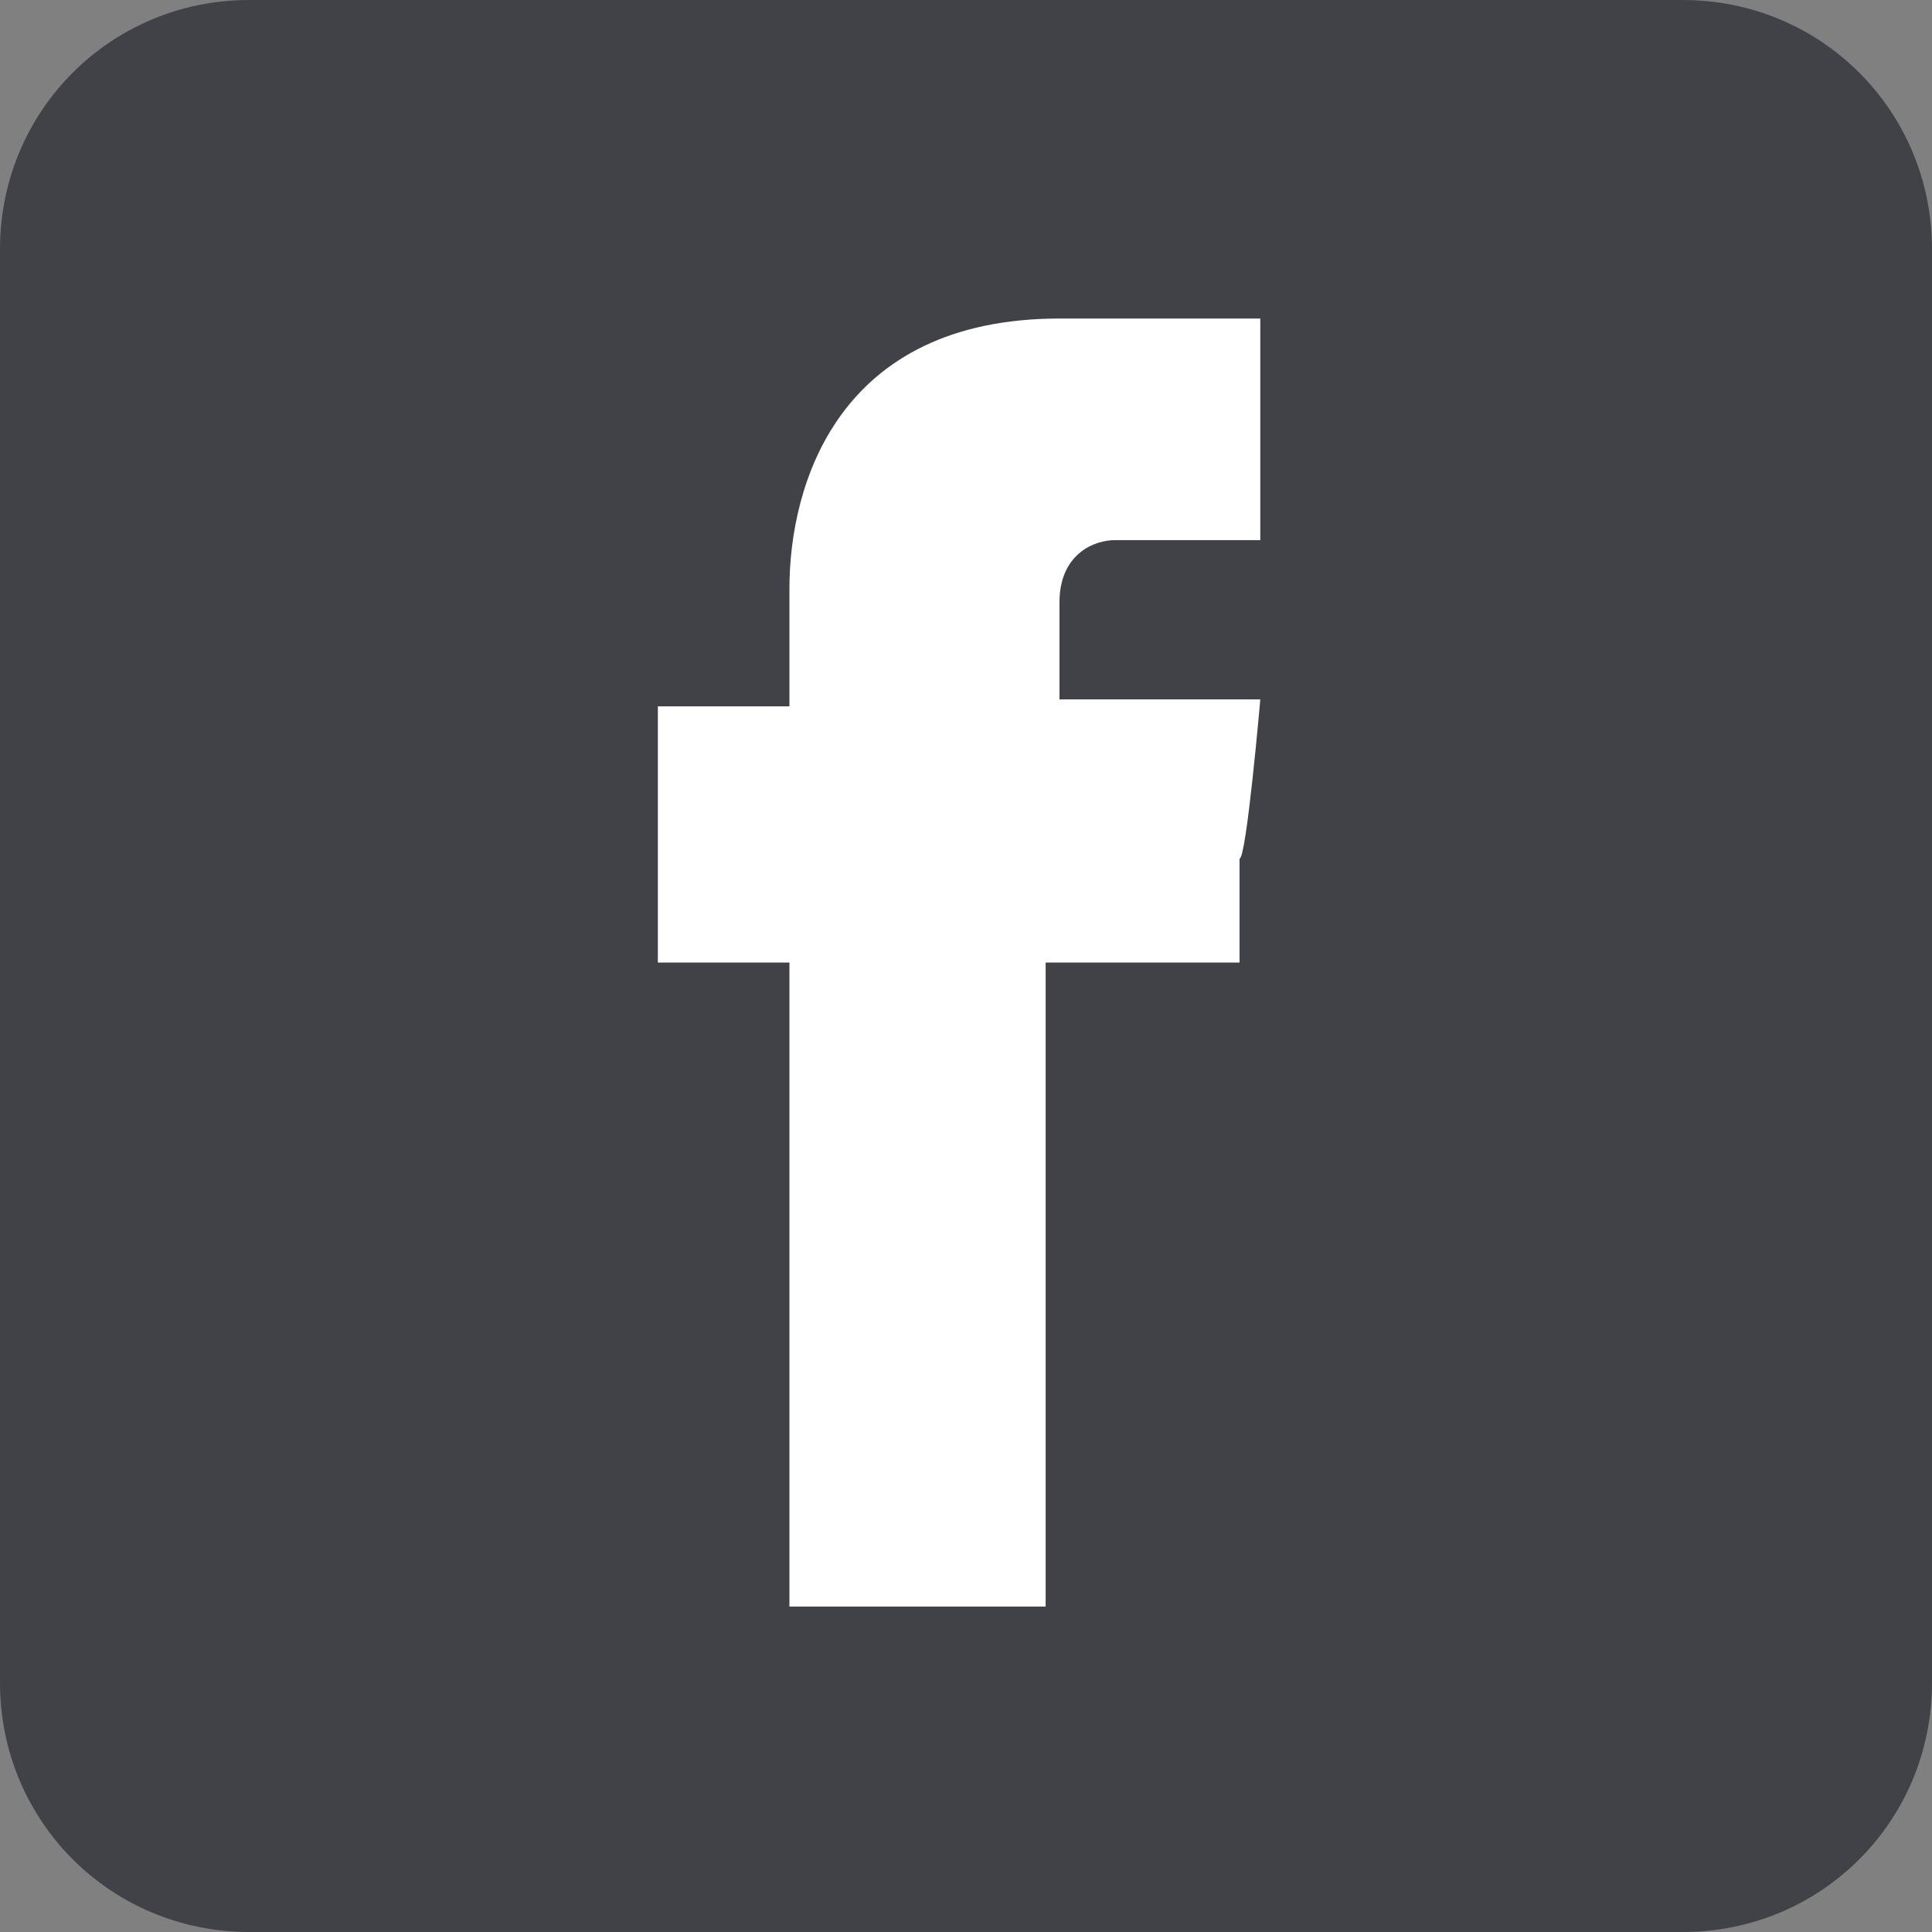 <?xml version="1.0" encoding="UTF-8"?>
<svg id="Ebene_1" xmlns="http://www.w3.org/2000/svg" version="1.1" xmlns:xlink="http://www.w3.org/1999/xlink" viewBox="0 0 27.9 27.9">
  <rect x="0" y="0" width="27.9" height="27.9" fill="#808080" stroke="none"/>
  <!-- Generator: Adobe Illustrator 29.3.0, SVG Export Plug-In . SVG Version: 2.1.0 Build 146)  -->
  <defs>
    <style>
      .st0 {
        fill: #fff;
      }

      .st1 {
        fill: #414247;
        fill-rule: evenodd;
      }
    </style>
  </defs>
  <path class="st1" d="M3.6,0h20.7C26.3,0,27.9,1.6,27.9,3.6v20.7c0,2-1.6,3.6-3.6,3.6H3.6c-2,0-3.6-1.6-3.6-3.6V3.6C0,1.6,1.6,0,3.6,0h0Z"/>
  <path class="st0" d="M15.3,10.2v-1.5c0-.7.5-.9.8-.9h2.1v-3.2h-2.9c-3.2,0-3.9,2.4-3.9,3.9v1.7h-1.9v3.7h1.9v9.3h3.7v-9.3h2.8v-1.5c.1,0,.3-2.3.3-2.3h-3,0Z"/>
</svg>